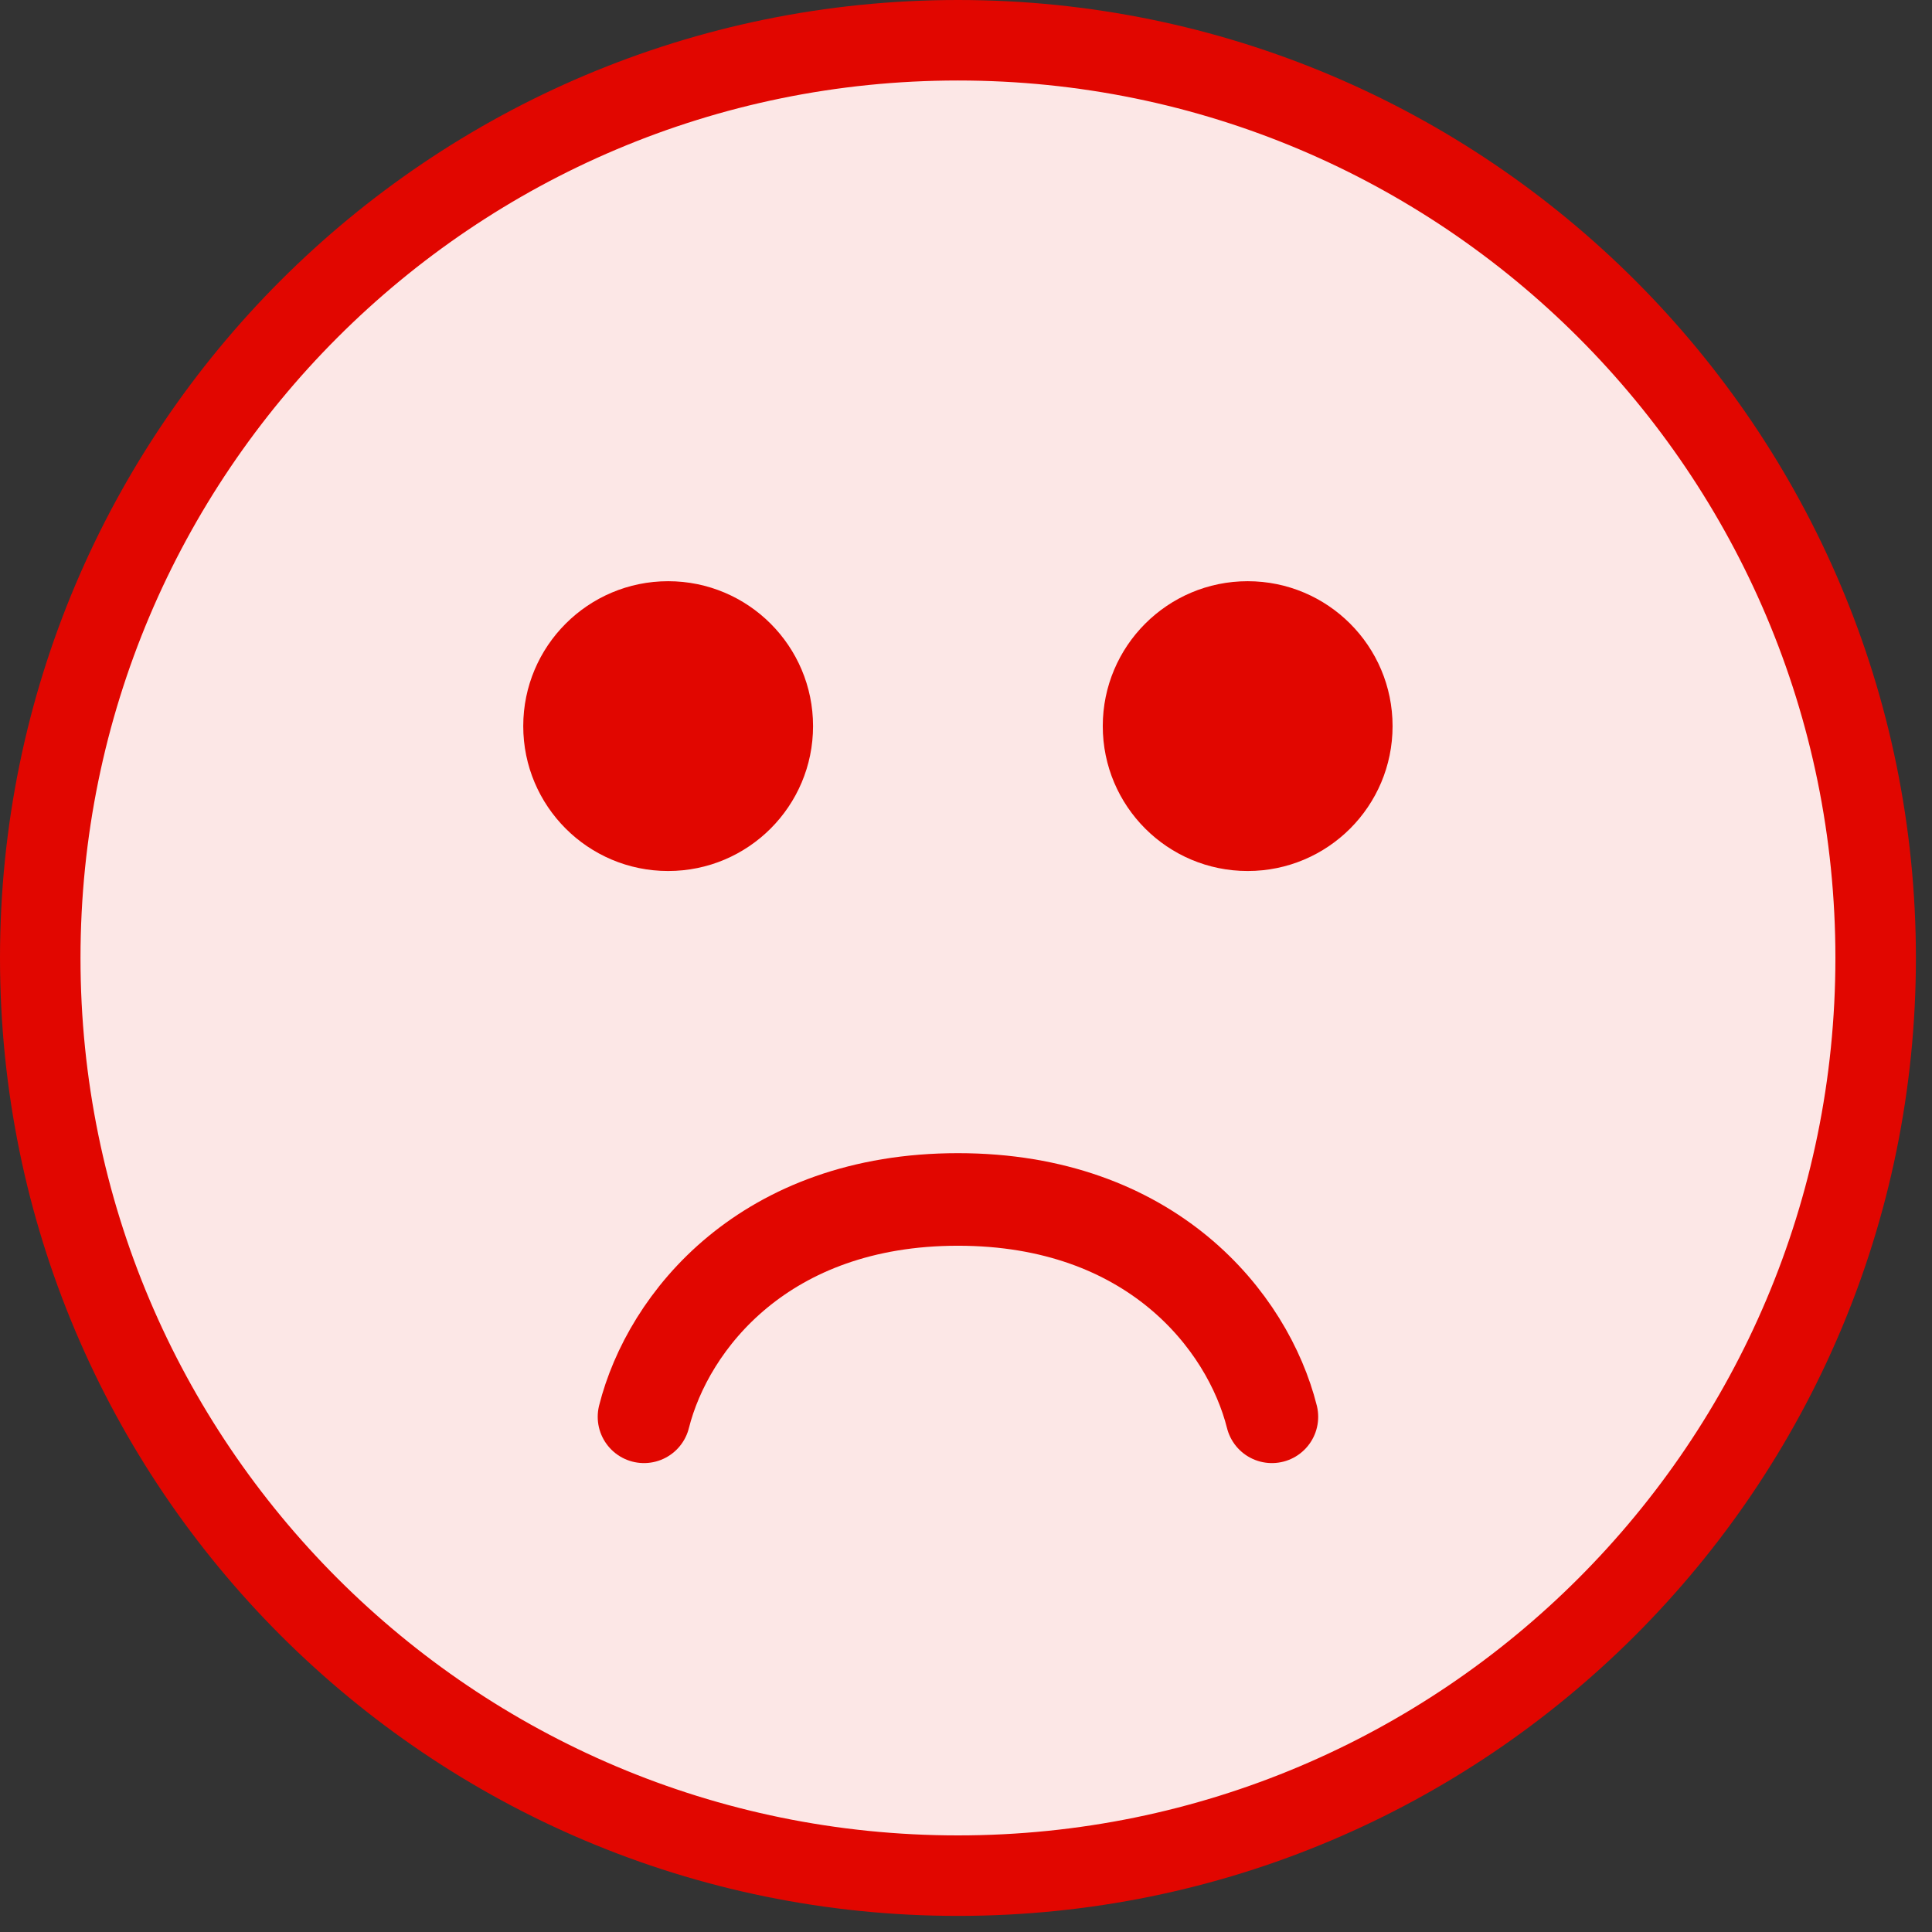 <svg width="48" height="48" viewBox="0 0 48 48" fill="none" xmlns="http://www.w3.org/2000/svg">
<rect x="0" y="0" width="48" height="48" fill="#333333" stroke="none"/>
<path d="M23.8 46.6C36.392 46.6 46.6 36.392 46.6 23.8C46.6 11.208 36.392 1 23.8 1C11.208 1 1 11.208 1 23.8C1 36.392 11.208 46.6 23.8 46.6Z" fill="#FCE7E6" stroke="#E10600" stroke-width="2"/>
<path d="M16.6 21.64C18.588 21.64 20.2 20.029 20.2 18.04C20.2 16.052 18.588 14.44 16.6 14.44C14.612 14.44 13 16.052 13 18.04C13 20.029 14.612 21.64 16.6 21.64Z" fill="#E10600"/>
<path d="M30.998 21.64C32.987 21.64 34.598 20.029 34.598 18.04C34.598 16.052 32.987 14.44 30.998 14.44C29.01 14.44 27.398 16.052 27.398 18.04C27.398 20.029 29.01 21.64 30.998 21.64Z" fill="#E10600"/>
<path d="M16 35.2C16.6 32.818 19.002 29.8 23.8 29.8C28.598 29.8 31 32.818 31.6 35.2" stroke="#E10600" stroke-width="2.3" stroke-linecap="round"/>
</svg>
